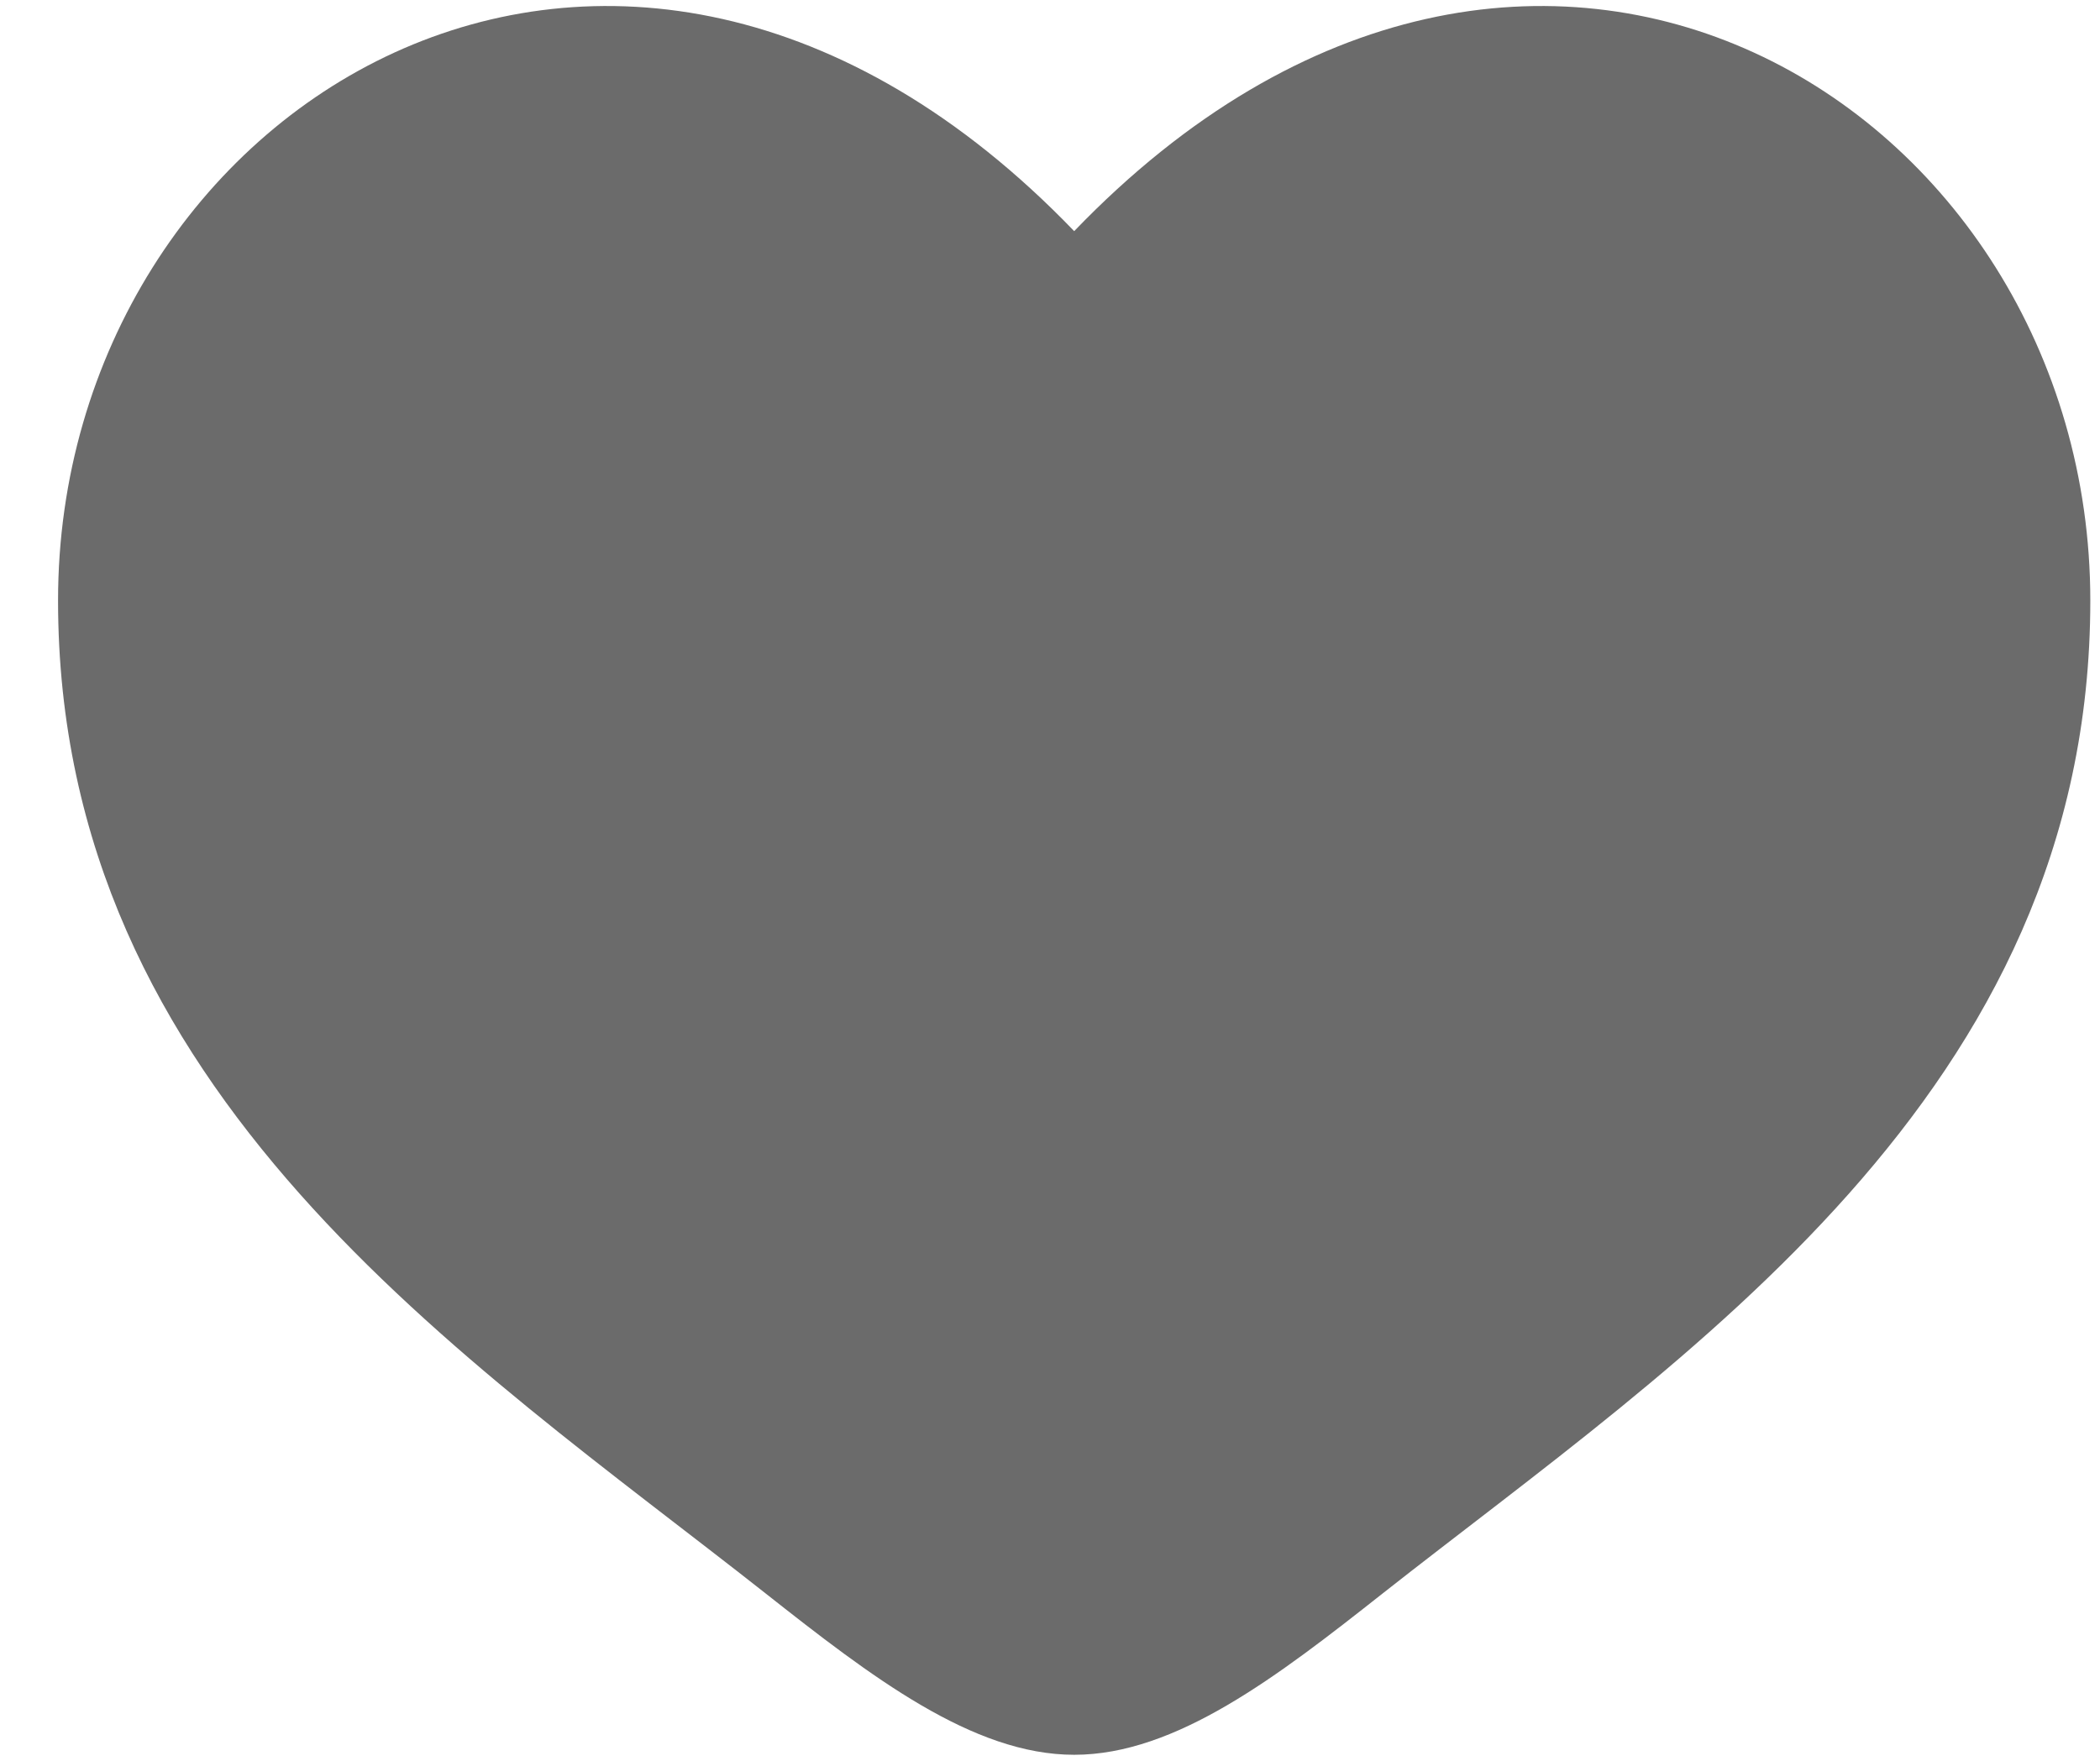 <svg xmlns="http://www.w3.org/2000/svg" width="31" height="26" fill="none"><path fill="#6B6B6B" d="M.857 8.867c0 7.294 6.03 11.18 10.443 14.66 1.557 1.228 3.057 2.384 4.557 2.384s3-1.155 4.557-2.385c4.415-3.477 10.443-7.365 10.443-14.658s-8.25-12.47-15-5.455c-6.75-7.014-15-1.84-15 5.454"/></svg>